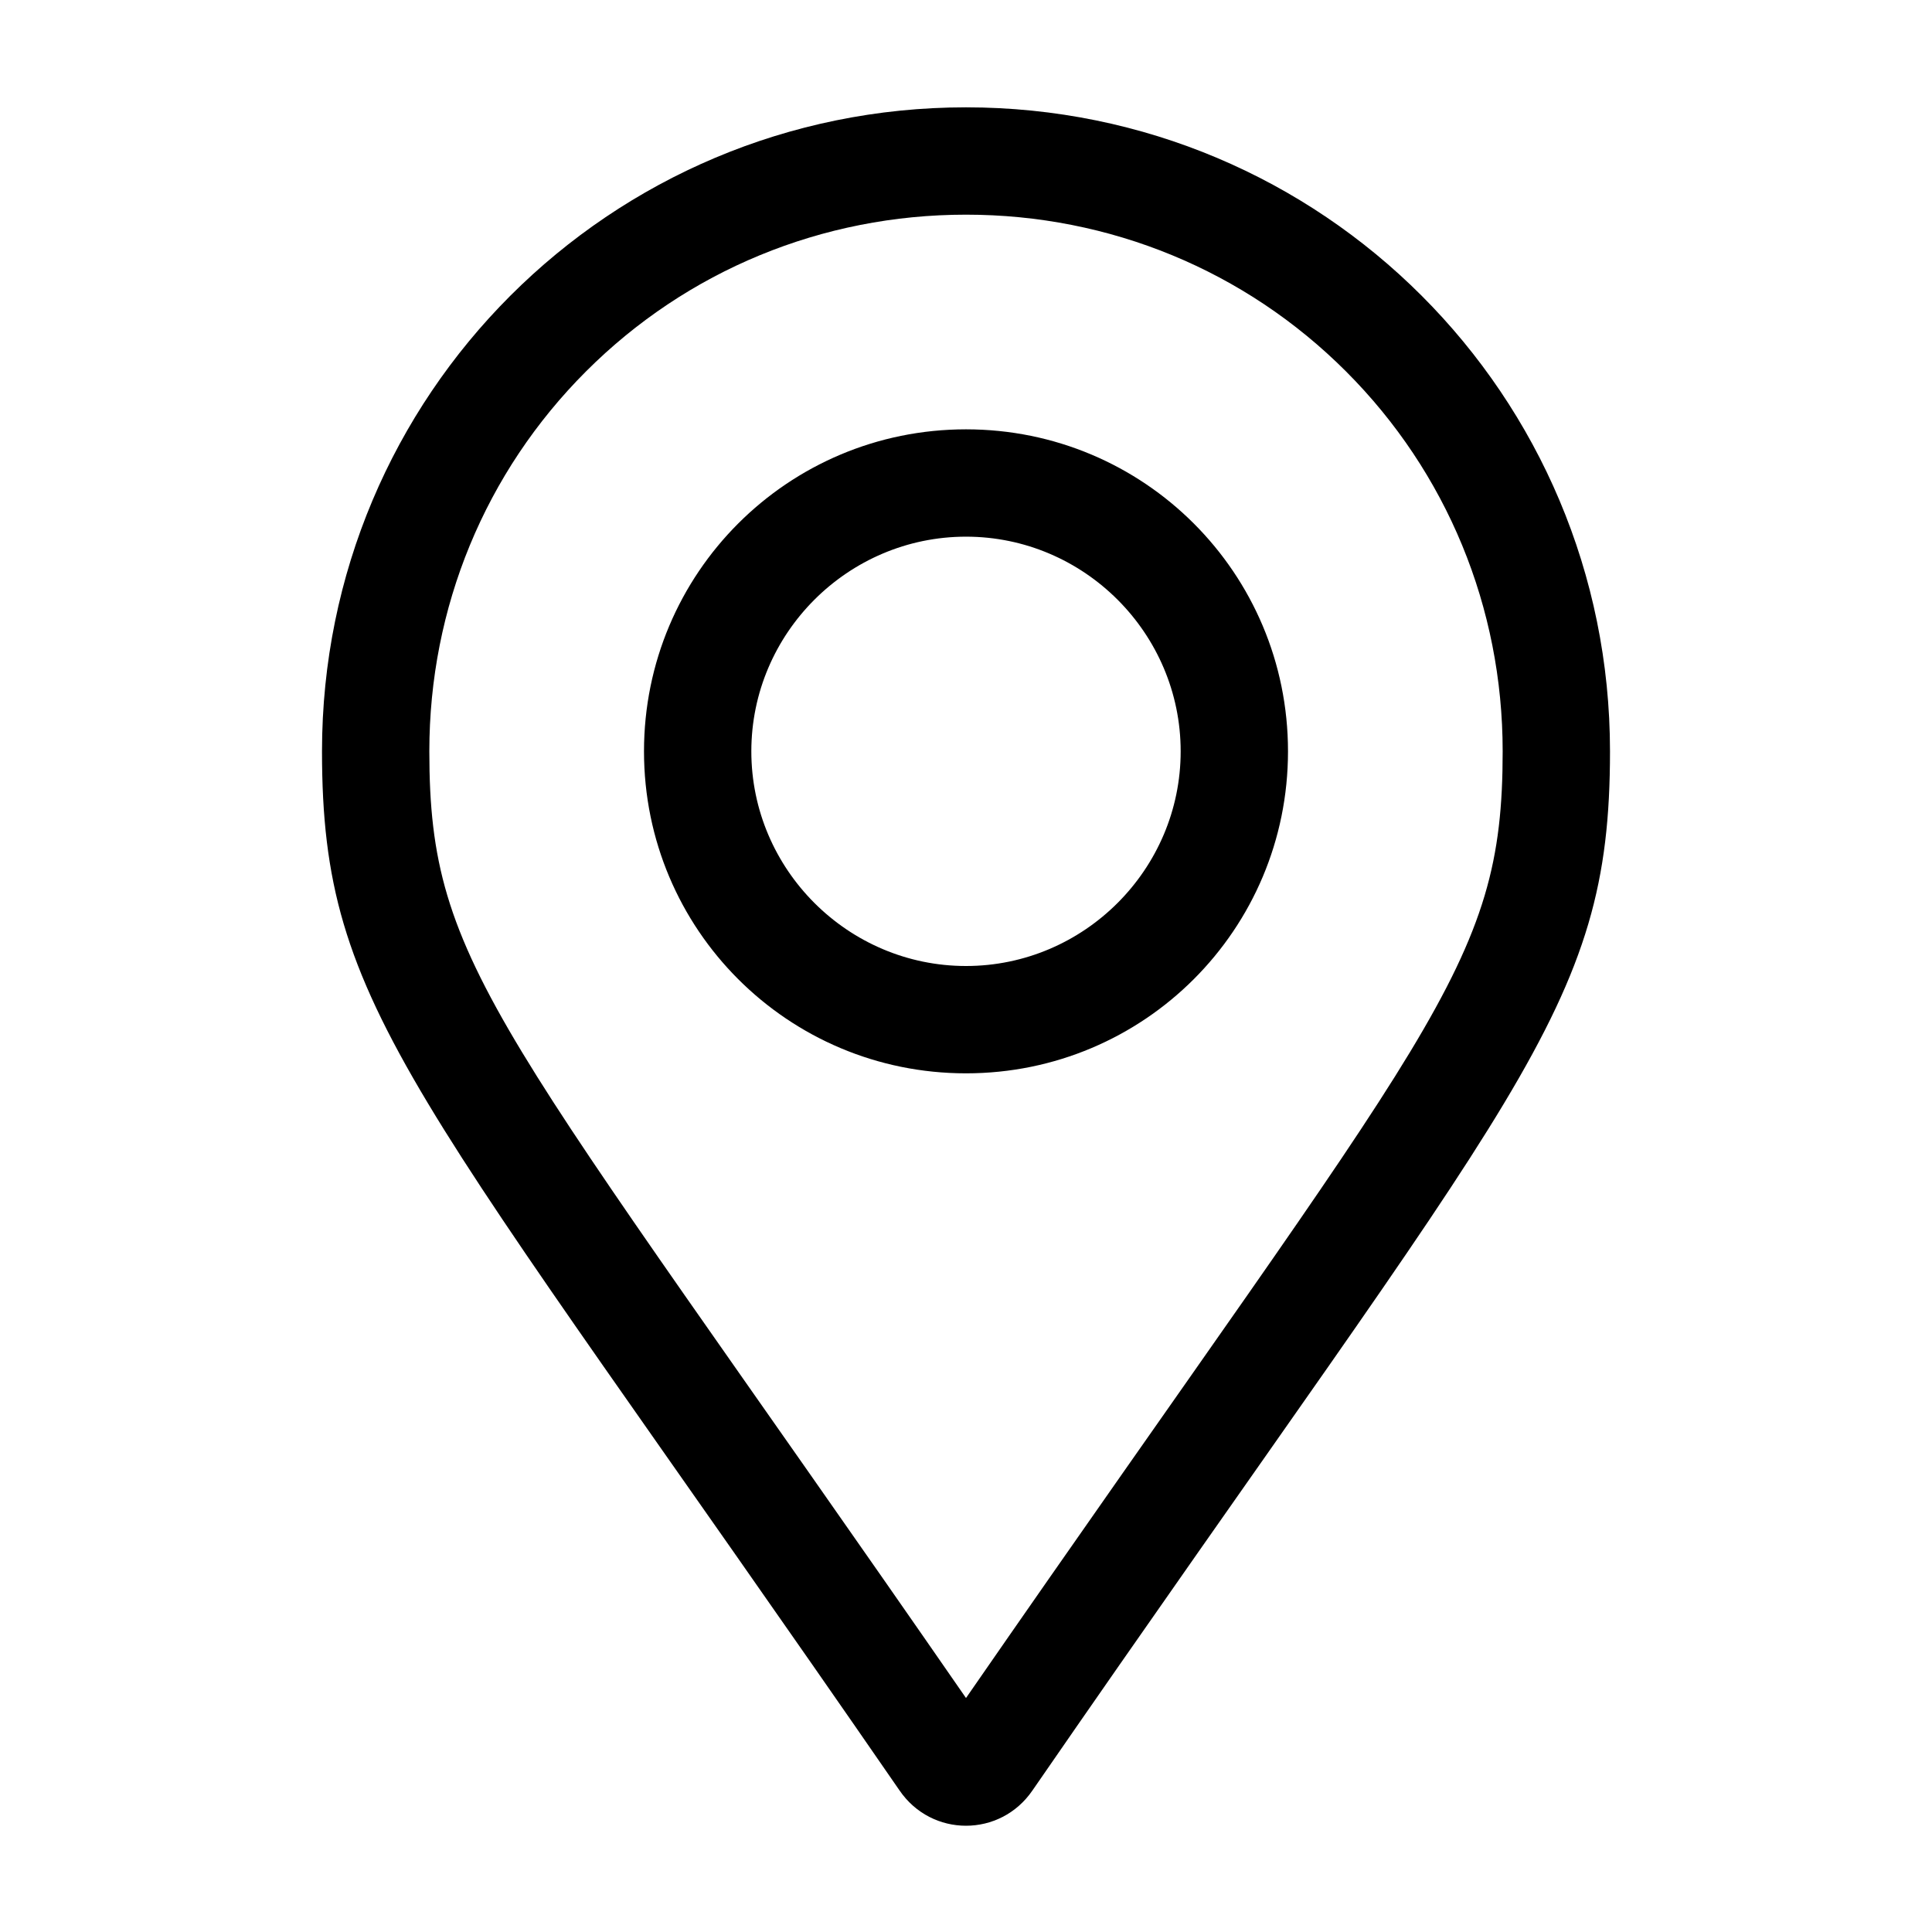 <?xml version="1.0" encoding="utf-8"?>
<!-- Generator: Adobe Illustrator 23.1.0, SVG Export Plug-In . SVG Version: 6.00 Build 0)  -->
<svg version="1.1" id="Layer_1" xmlns="http://www.w3.org/2000/svg" xmlns:xlink="http://www.w3.org/1999/xlink" x="0px" y="0px"
	 viewBox="0 0 90 90" style="enable-background:new 0 0 90 90;" xml:space="preserve">
<path d="M75,35c0,12.1-4.2,15.5-26.9,48.4c-1.5,2.2-4.7,2.2-6.2,0C19.2,50.5,15,47.1,15,35C15,18.4,28.4,5,45,5S75,18.4,75,35z
	 M70,35c0-6.7-2.6-13-7.3-17.7C58,12.6,51.7,10,45,10s-13,2.6-17.7,7.3C22.6,22,20,28.3,20,35c0,10.1,3.2,12.6,25,44.1
	C66.8,47.6,70,45.1,70,35z M60,35c0,8.3-6.7,15-15,15c-8.3,0-15-6.7-15-15s6.7-15,15-15C53.3,20,60,26.7,60,35z M55,35
	c0-5.5-4.5-10-10-10c-5.5,0-10,4.5-10,10s4.5,10,10,10C50.5,45,55,40.5,55,35z"/>
</svg>
